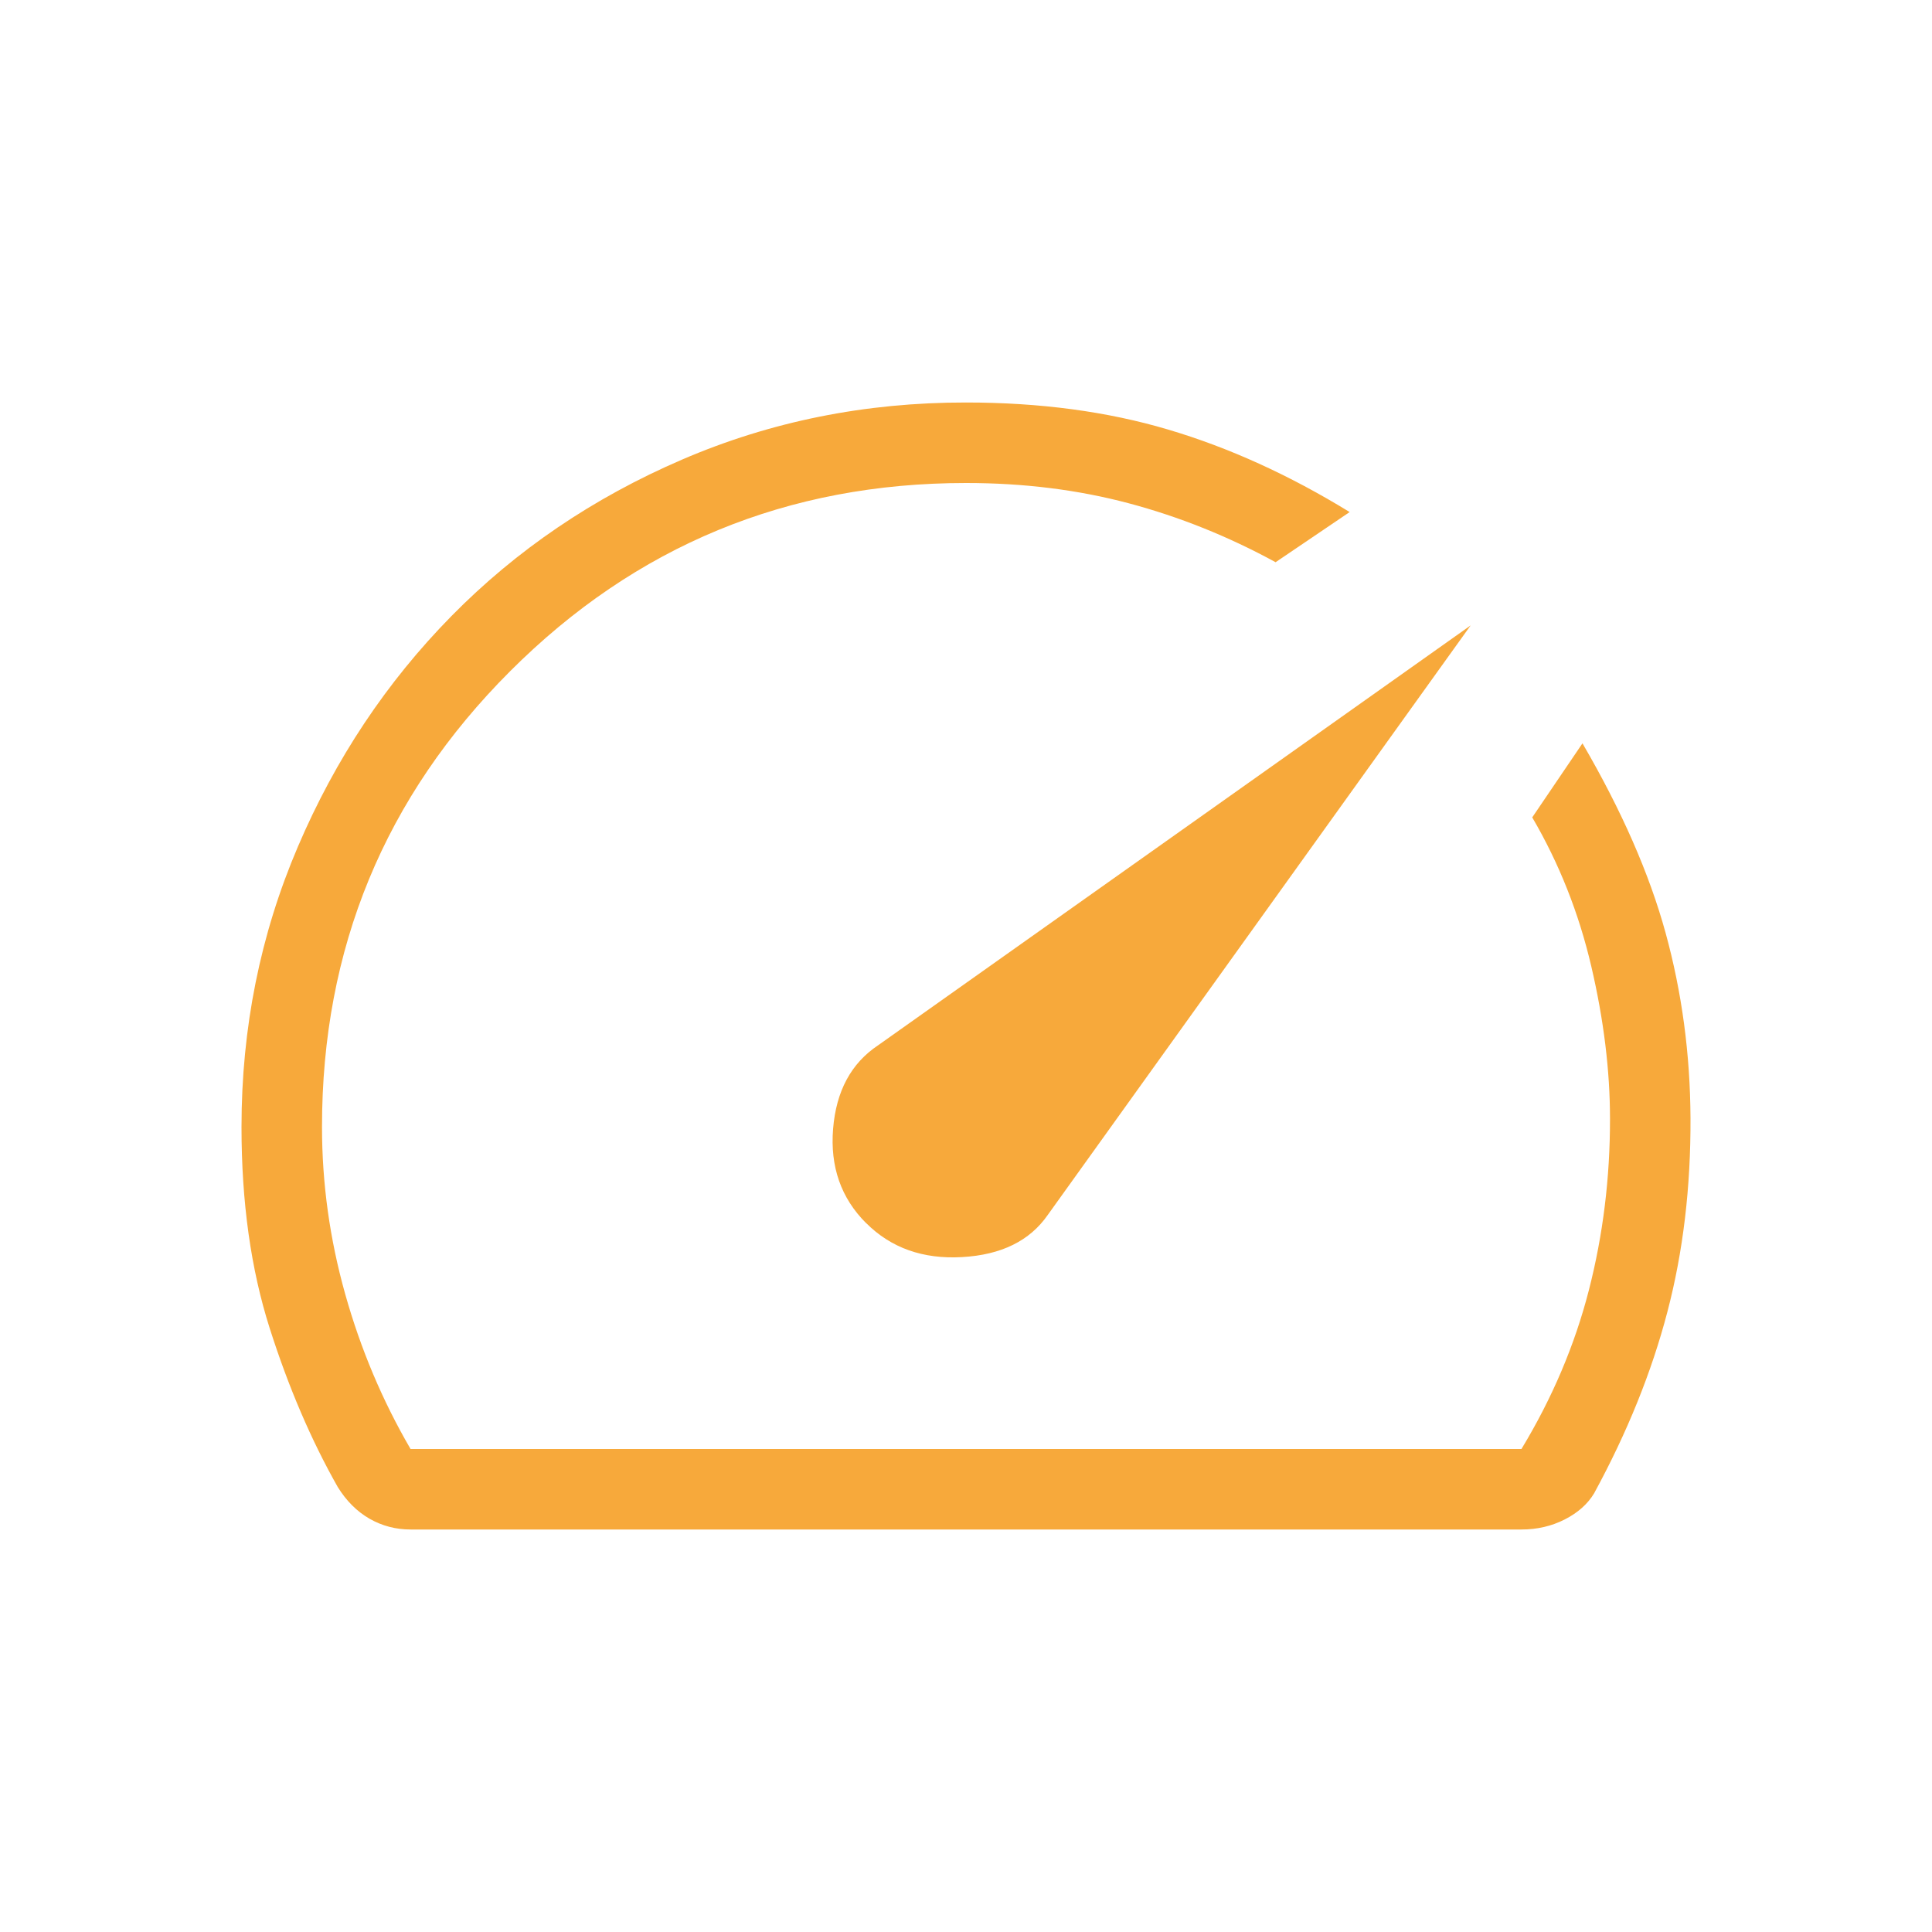 <svg xmlns="http://www.w3.org/2000/svg" width="24" height="24" viewBox="0 0 24 24"><path fill="#f7a93b" d="M10.758 15.192q.465.466 1.194.424q.729-.041 1.064-.524l5.253-7.323l-7.361 5.216q-.502.334-.559 1.038t.409 1.17M12 5q1.379 0 2.51.336q1.132.335 2.256 1.025l-.92.623q-.883-.482-1.828-.733T12 6Q8.675 6 6.337 8.338T4 14q0 1.05.288 2.075T5.1 18h13.8q.575-.95.838-1.975T20 13.9q0-.9-.232-1.894t-.734-1.852l.624-.92q.73 1.252 1.033 2.356T21 13.888q.006 1.29-.287 2.408q-.292 1.118-.91 2.254q-.12.2-.365.325T18.9 19H5.1q-.275 0-.51-.134q-.234-.135-.394-.393q-.496-.875-.846-1.974T3 14q0-1.844.7-3.481q.699-1.637 1.909-2.867T8.471 5.71T12 5m.04 6.96"/></svg>